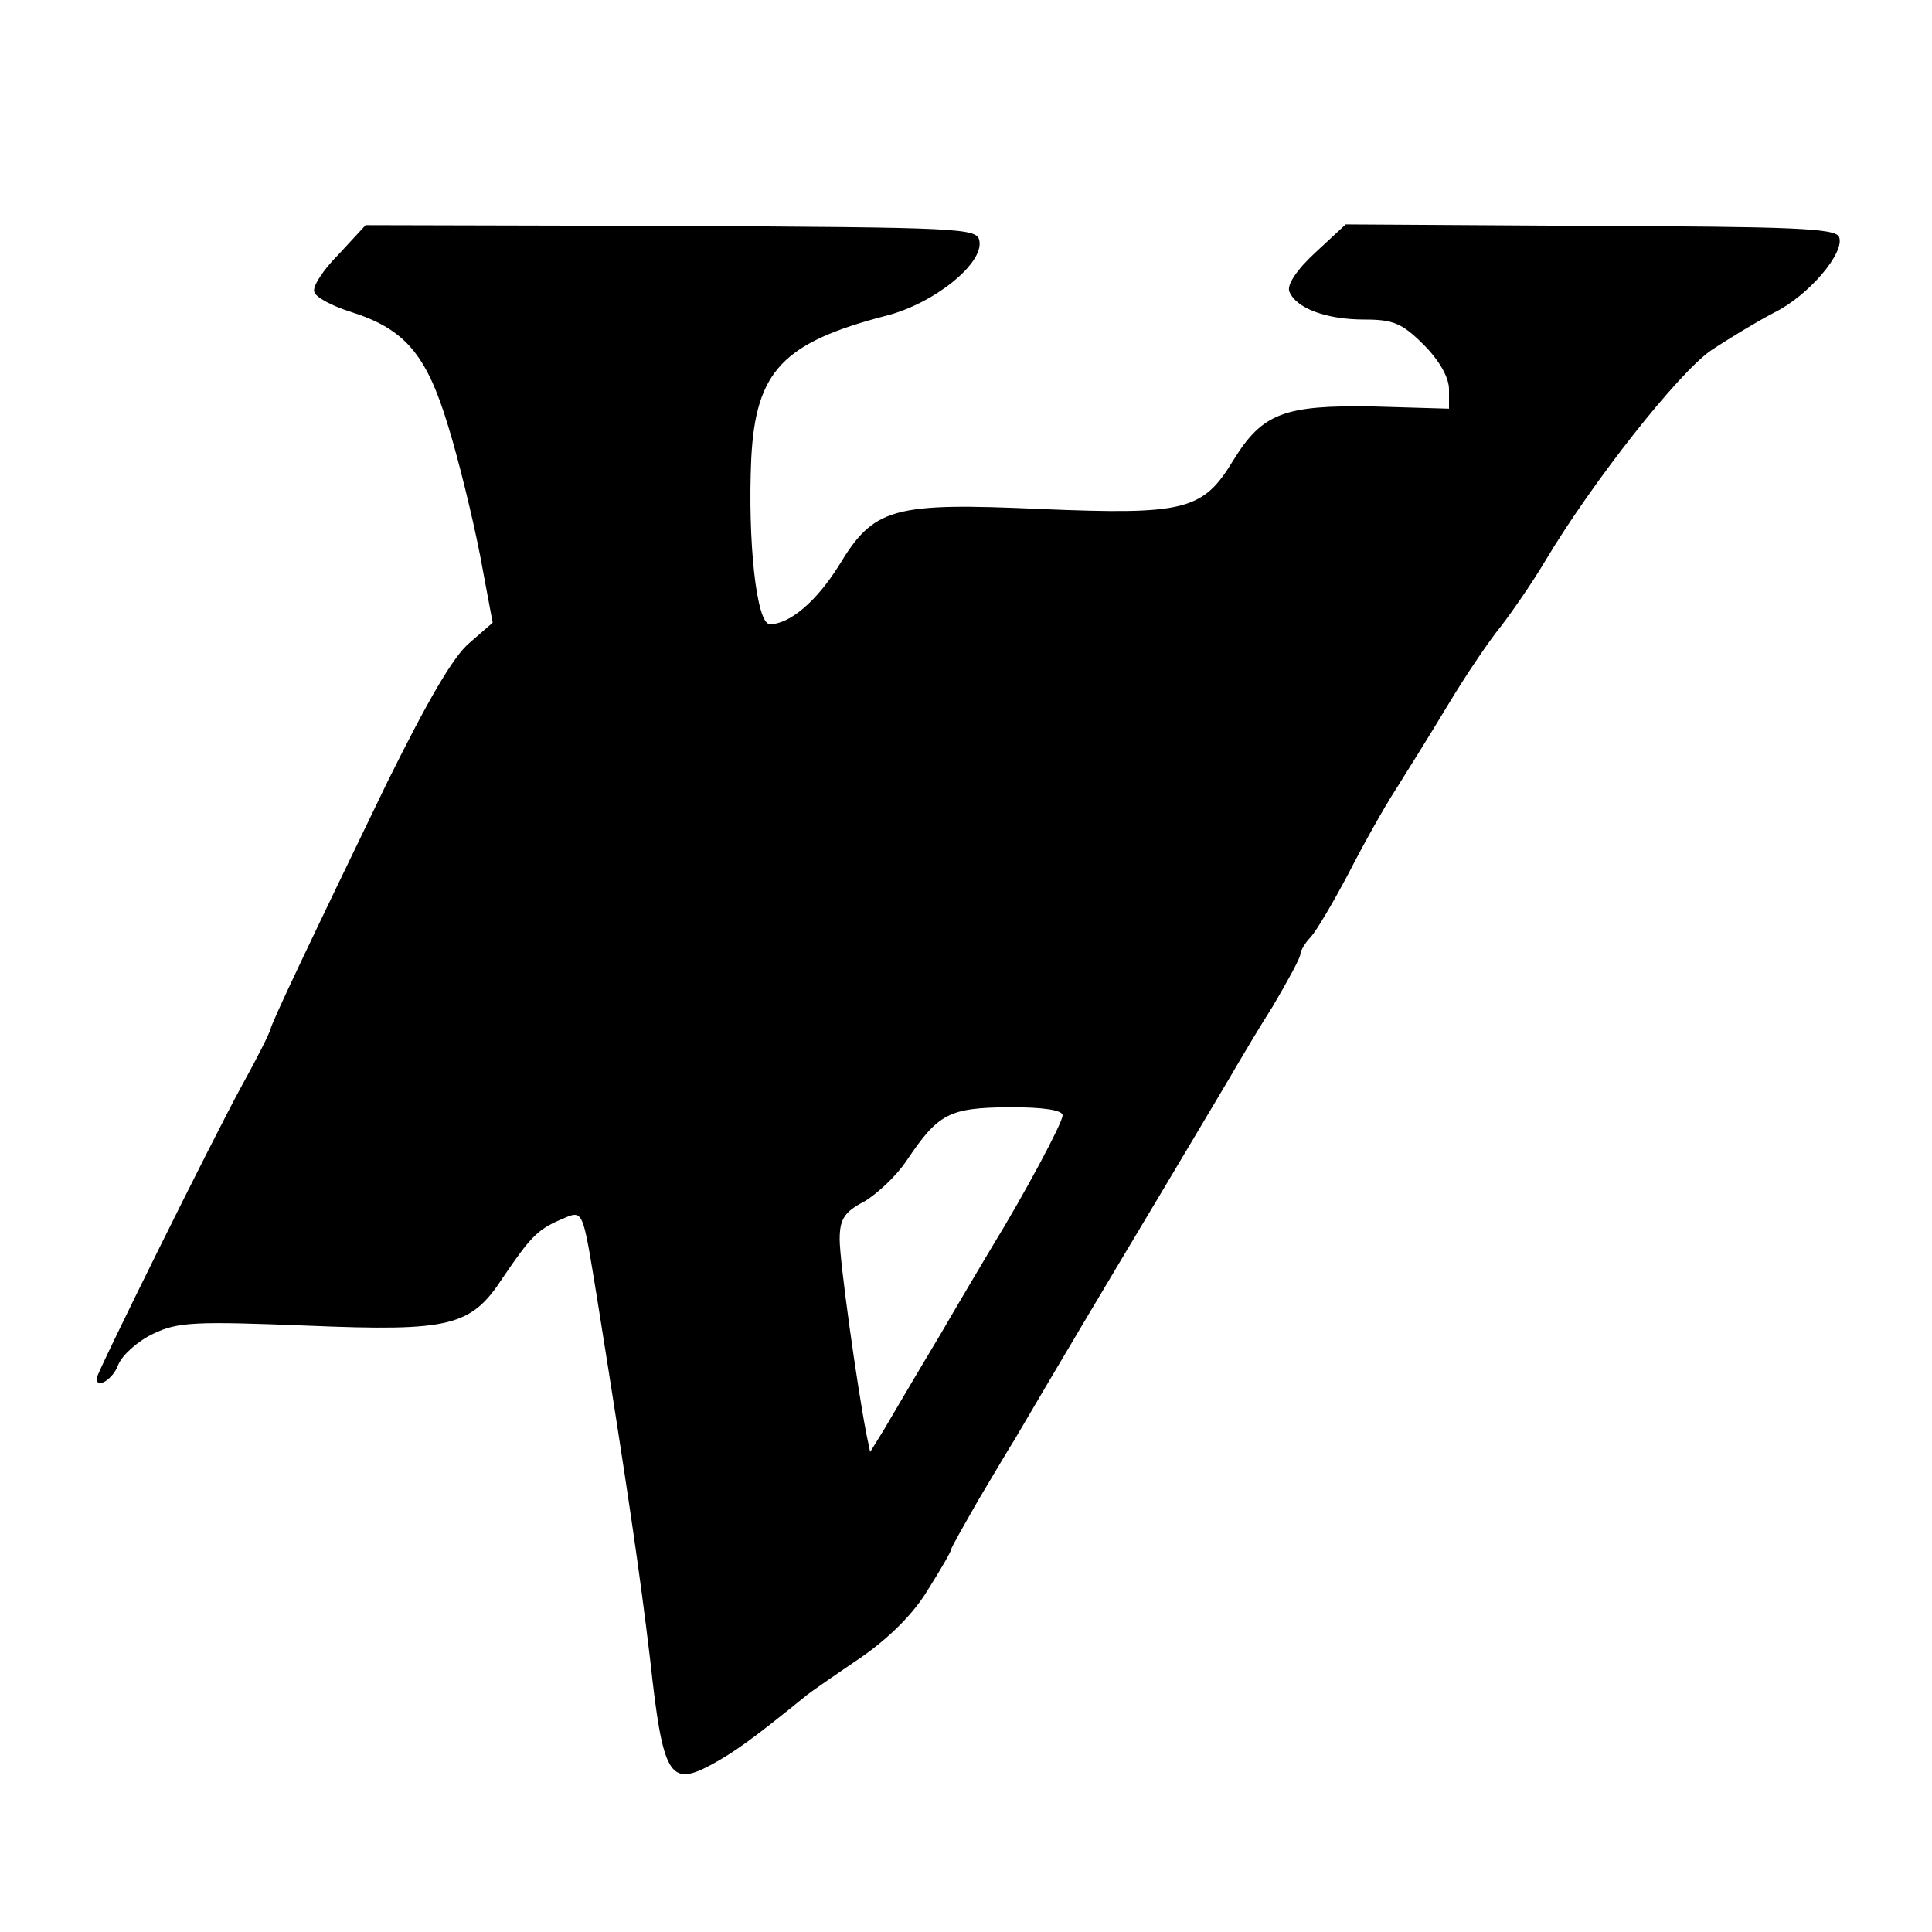<?xml version="1.0" standalone="no"?>
<!DOCTYPE svg PUBLIC "-//W3C//DTD SVG 20010904//EN"
 "http://www.w3.org/TR/2001/REC-SVG-20010904/DTD/svg10.dtd">
<svg version="1.0" xmlns="http://www.w3.org/2000/svg"
 width="260pt" height="260pt" viewBox="0 0 260 260"
 preserveAspectRatio="xMidYMid meet">
<g transform="translate(0,260) scale(0.1,-0.1)"
fill="#000000" stroke="none">
<path d="M456 2258 c-21 -21 -36 -44 -33 -51 2 -7 24 -19 50 -27 72 -23 101
-57 130 -153 14 -45 33 -123 43 -174 l17 -91 -31 -27 c-22 -18 -57 -79 -111
-188 -105 -217 -154 -320 -157 -332 -1 -5 -18 -39 -38 -75 -40 -73 -196 -388
-196 -395 0 -15 22 -1 29 18 5 13 26 32 47 42 33 16 56 17 208 11 193 -8 220
-1 263 65 36 53 46 64 76 77 33 14 30 20 51 -108 41 -257 57 -366 71 -484 17
-156 26 -171 82 -141 31 17 54 33 129 94 5 4 38 27 72 50 39 27 72 60 91 92
17 27 31 51 31 54 0 2 17 32 37 67 21 35 42 71 48 80 58 99 123 208 199 335
50 84 96 161 101 170 6 10 27 46 48 79 20 34 37 65 37 70 0 4 6 15 14 23 8 9
31 48 51 86 20 39 48 89 63 112 15 24 47 75 71 115 24 40 56 87 70 104 14 18
42 58 61 90 64 107 178 251 222 282 24 16 62 39 85 51 47 23 96 81 88 102 -4
12 -65 14 -335 15 l-329 2 -41 -38 c-25 -23 -38 -43 -35 -52 9 -23 50 -38 101
-38 39 0 51 -5 80 -34 21 -21 34 -44 34 -60 l0 -26 -102 3 c-120 2 -149 -9
-188 -72 -41 -68 -65 -74 -259 -66 -200 9 -225 2 -272 -76 -30 -48 -66 -79
-93 -79 -18 0 -30 112 -25 223 6 118 43 156 181 192 64 16 132 70 126 101 -3
17 -22 18 -414 20 l-412 1 -36 -39z m974 -1159 c0 -10 -52 -107 -95 -177 -6
-10 -37 -62 -69 -117 -33 -55 -67 -113 -77 -130 l-18 -29 -5 24 c-13 67 -36
233 -36 262 0 27 6 37 33 51 17 10 43 34 57 55 43 64 57 71 138 72 47 0 72 -4
72 -11z"/>
</g>
</svg>
